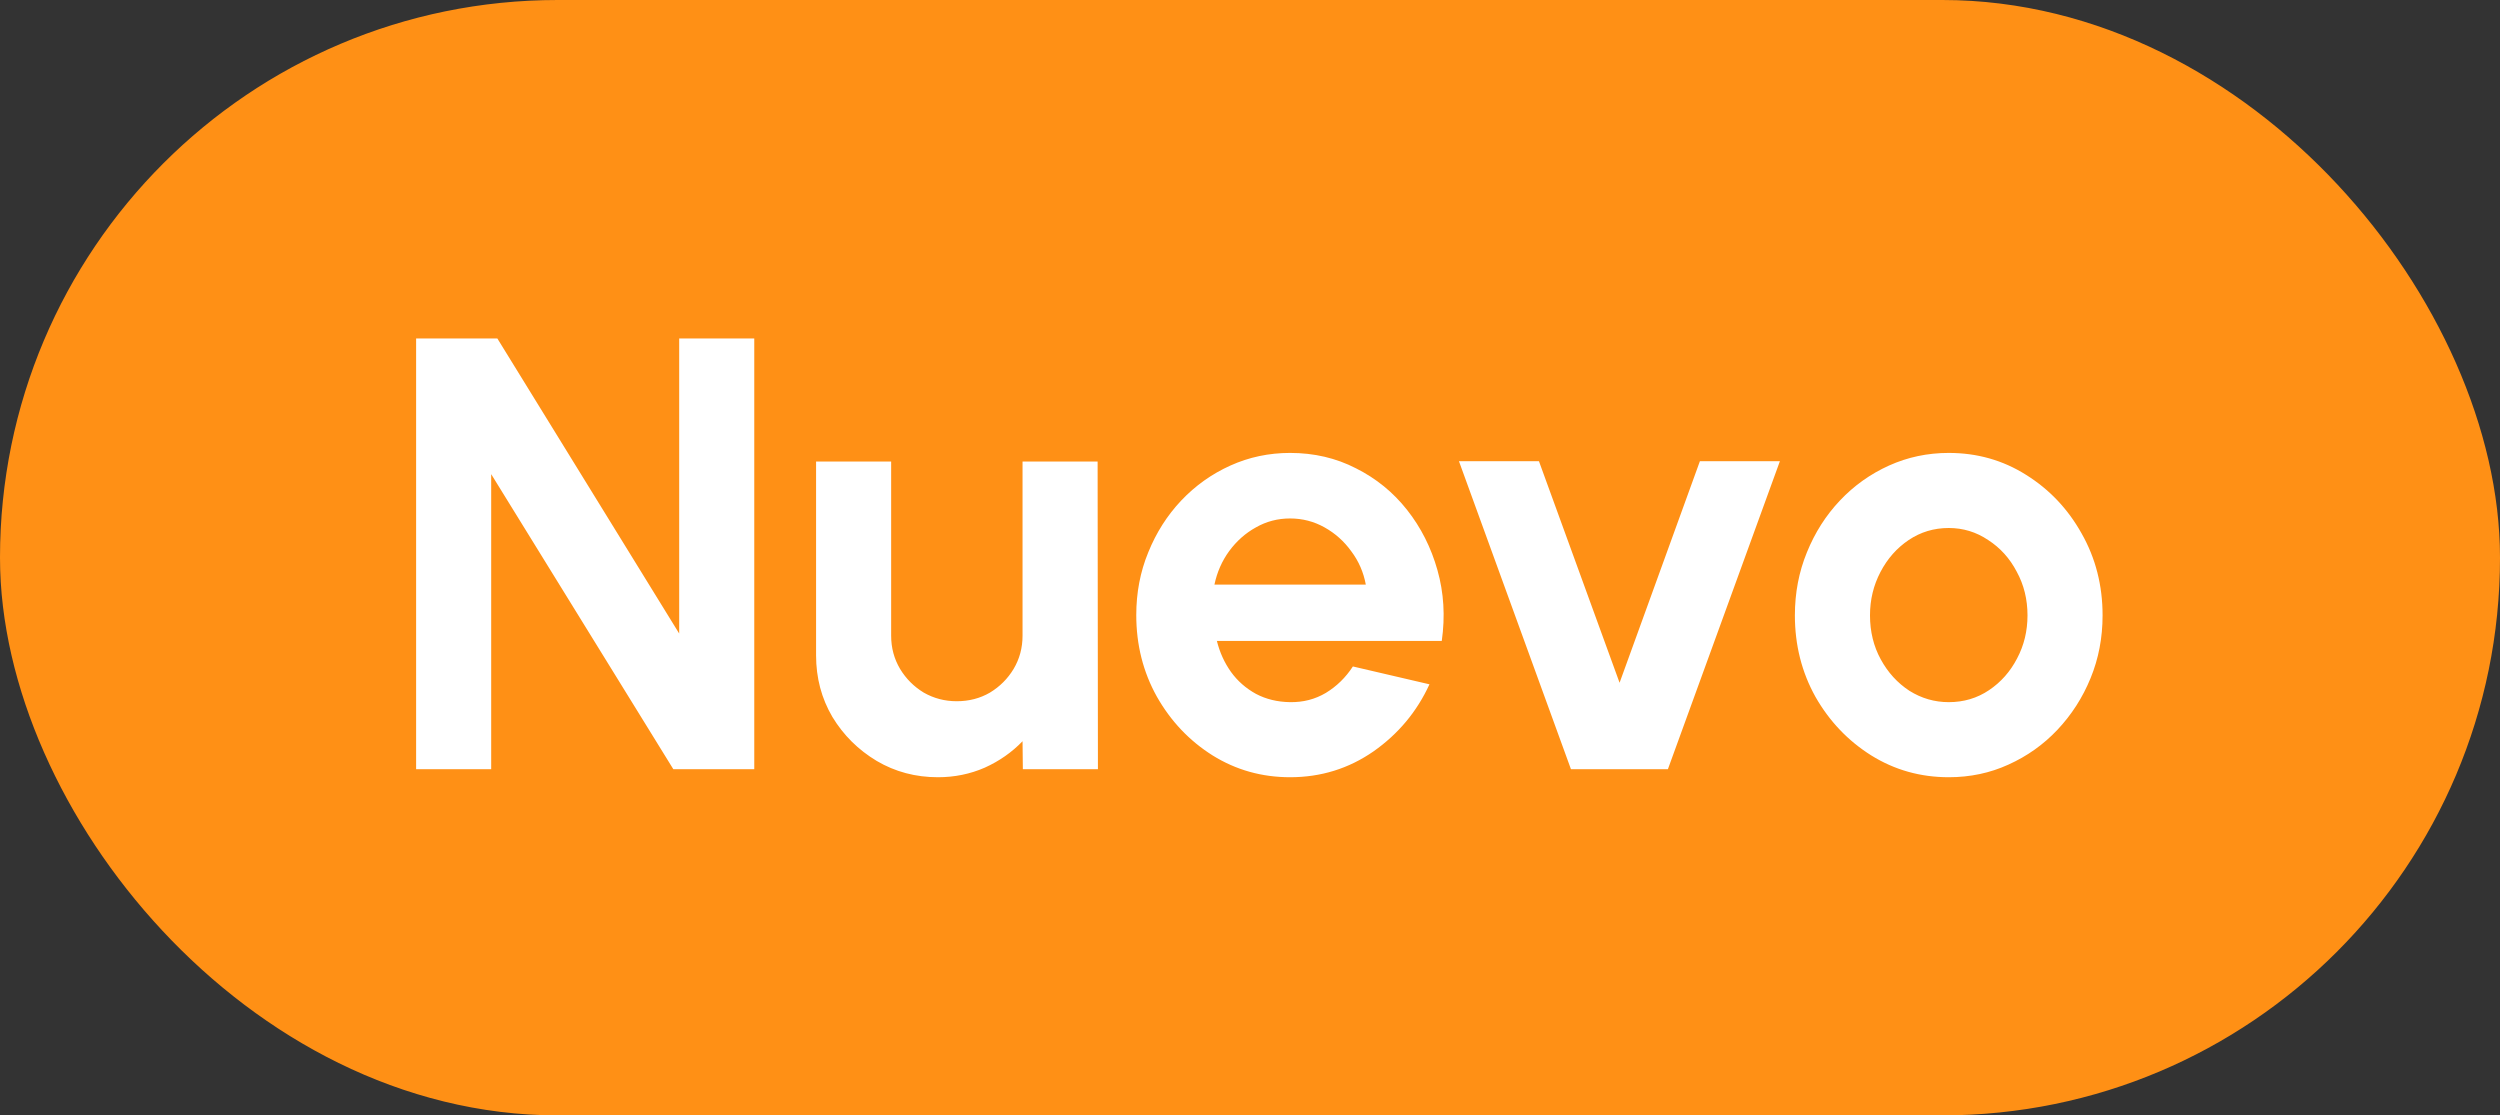 <svg width="65" height="29" viewBox="0 0 65 29" fill="none" xmlns="http://www.w3.org/2000/svg">
<rect x="0" y="0" width="65" height="29" fill="#333333" stroke="none"/>
<rect x="1" y="1" width="63" height="27" rx="13.5" fill="#FF9015"/>
<rect x="1" y="1" width="63" height="27" rx="13.5" stroke="#FF9015" stroke-width="2"/>
<path d="M10.819 20V8.8H12.931L17.659 16.472V8.8H19.611V20H17.507L12.771 12.328V20H10.819ZM21.218 17.04V12H23.17V16.528C23.17 16.843 23.247 17.131 23.402 17.392C23.557 17.648 23.762 17.853 24.018 18.008C24.279 18.157 24.565 18.232 24.874 18.232C25.194 18.232 25.482 18.157 25.738 18.008C25.994 17.853 26.2 17.648 26.354 17.392C26.509 17.131 26.586 16.843 26.586 16.528V12H28.538L28.546 20H26.594L26.586 19.272C26.309 19.56 25.981 19.789 25.602 19.96C25.224 20.125 24.818 20.208 24.386 20.208C23.805 20.208 23.274 20.067 22.794 19.784C22.314 19.496 21.93 19.115 21.642 18.64C21.36 18.16 21.218 17.627 21.218 17.04ZM33.542 20.208C32.806 20.208 32.135 20.019 31.526 19.64C30.924 19.261 30.441 18.752 30.078 18.112C29.721 17.472 29.543 16.765 29.543 15.992C29.543 15.411 29.646 14.867 29.855 14.36C30.062 13.848 30.348 13.4 30.71 13.016C31.078 12.627 31.505 12.323 31.991 12.104C32.476 11.885 32.993 11.776 33.542 11.776C34.166 11.776 34.737 11.909 35.255 12.176C35.777 12.437 36.22 12.797 36.583 13.256C36.945 13.715 37.209 14.237 37.374 14.824C37.54 15.411 37.577 16.024 37.486 16.664H31.639C31.713 16.963 31.836 17.232 32.007 17.472C32.177 17.707 32.393 17.896 32.654 18.04C32.916 18.179 33.212 18.251 33.542 18.256C33.884 18.261 34.193 18.181 34.471 18.016C34.753 17.845 34.988 17.616 35.175 17.328L37.166 17.792C36.841 18.501 36.356 19.083 35.711 19.536C35.065 19.984 34.343 20.208 33.542 20.208ZM31.575 15.2H35.511C35.452 14.88 35.327 14.592 35.135 14.336C34.948 14.075 34.716 13.867 34.438 13.712C34.161 13.557 33.862 13.48 33.542 13.48C33.222 13.48 32.926 13.557 32.654 13.712C32.383 13.861 32.151 14.067 31.959 14.328C31.772 14.584 31.644 14.875 31.575 15.2ZM43.365 20H40.845L37.933 11.992H40.013L42.109 17.752L44.197 11.992H46.277L43.365 20ZM50.667 20.208C49.931 20.208 49.26 20.019 48.651 19.64C48.049 19.261 47.566 18.755 47.203 18.12C46.846 17.48 46.667 16.773 46.667 16C46.667 15.413 46.772 14.867 46.98 14.36C47.188 13.848 47.473 13.4 47.836 13.016C48.203 12.627 48.63 12.323 49.115 12.104C49.601 11.885 50.118 11.776 50.667 11.776C51.404 11.776 52.073 11.965 52.675 12.344C53.283 12.723 53.766 13.232 54.123 13.872C54.486 14.512 54.667 15.221 54.667 16C54.667 16.581 54.563 17.125 54.355 17.632C54.148 18.139 53.859 18.587 53.492 18.976C53.129 19.36 52.705 19.661 52.219 19.88C51.739 20.099 51.222 20.208 50.667 20.208ZM50.667 18.256C51.057 18.256 51.406 18.152 51.715 17.944C52.025 17.736 52.267 17.461 52.444 17.12C52.625 16.779 52.715 16.405 52.715 16C52.715 15.584 52.622 15.205 52.435 14.864C52.254 14.517 52.006 14.243 51.691 14.04C51.382 13.832 51.041 13.728 50.667 13.728C50.283 13.728 49.937 13.832 49.627 14.04C49.318 14.248 49.073 14.525 48.892 14.872C48.71 15.219 48.62 15.595 48.62 16C48.62 16.421 48.713 16.803 48.9 17.144C49.086 17.485 49.334 17.757 49.644 17.96C49.958 18.157 50.3 18.256 50.667 18.256Z" fill="white"/>
</svg>
